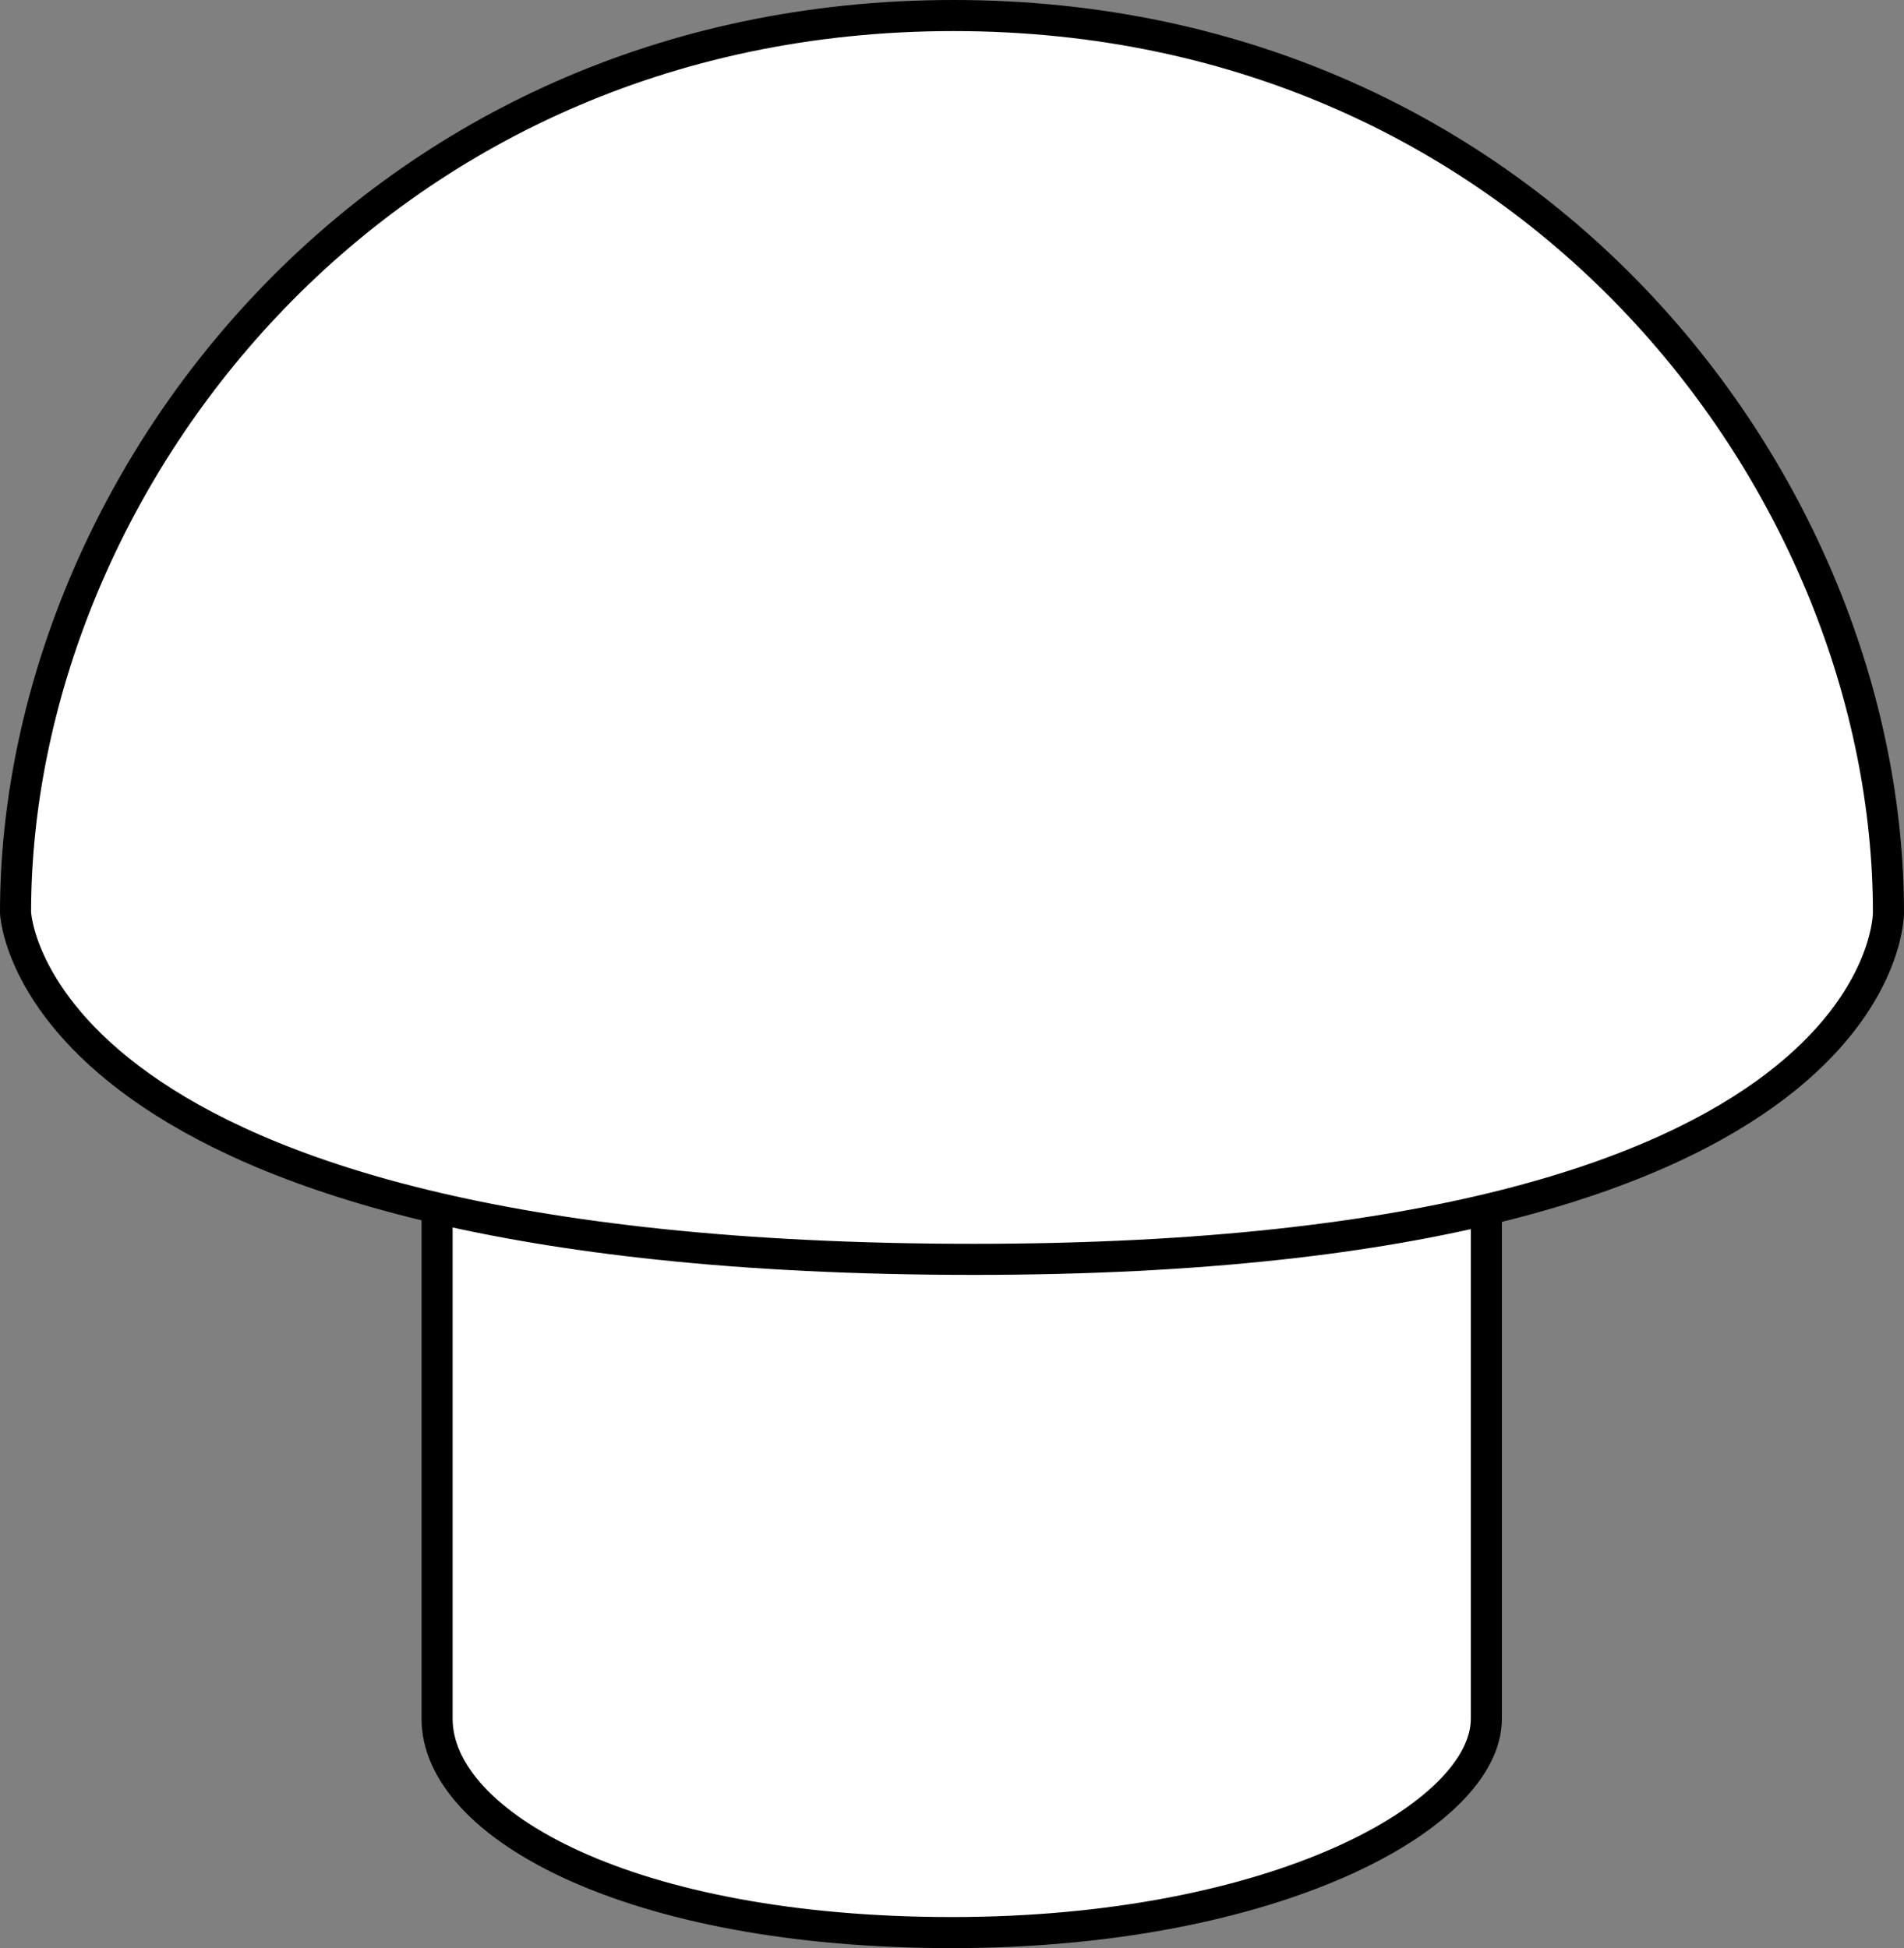 <?xml version="1.0" encoding="iso-8859-1"?>
<!-- Generator: Adobe Illustrator 28.1.0, SVG Export Plug-In . SVG Version: 6.00 Build 0)  -->
<svg version="1.1" id="image" xmlns="http://www.w3.org/2000/svg" xmlns:xlink="http://www.w3.org/1999/xlink" x="0px" y="0px"
	 width="48.994px" height="50.133px" viewBox="0 0 48.994 50.133" enable-background="new 0 0 48.994 50.133"
	 xml:space="preserve">
<rect x="0" y="0" width="48.994" height="50.133" fill="#808080" stroke="none"/>
<path fill="#FFFFFF" stroke="#000000" stroke-width="0.8" stroke-miterlimit="10" d="M11.247,26.232c0,3.988,0,15.266,0,18
	s4.968,5.502,13.25,5.502s13.75-2.995,13.75-5.502c0-1.595,0-18,0-18H11.247z"/>
<path fill="#FFFFFF" stroke="#000000" stroke-width="0.8" stroke-miterlimit="10" d="M0.4,23.483C0.4,12.574,9.559,0.4,24.537,0.4
	s24.057,12.174,24.057,23.083c0,0,0.115,8.926-23.53,8.926C0.709,32.409,0.4,23.483,0.4,23.483z"/>
</svg>
